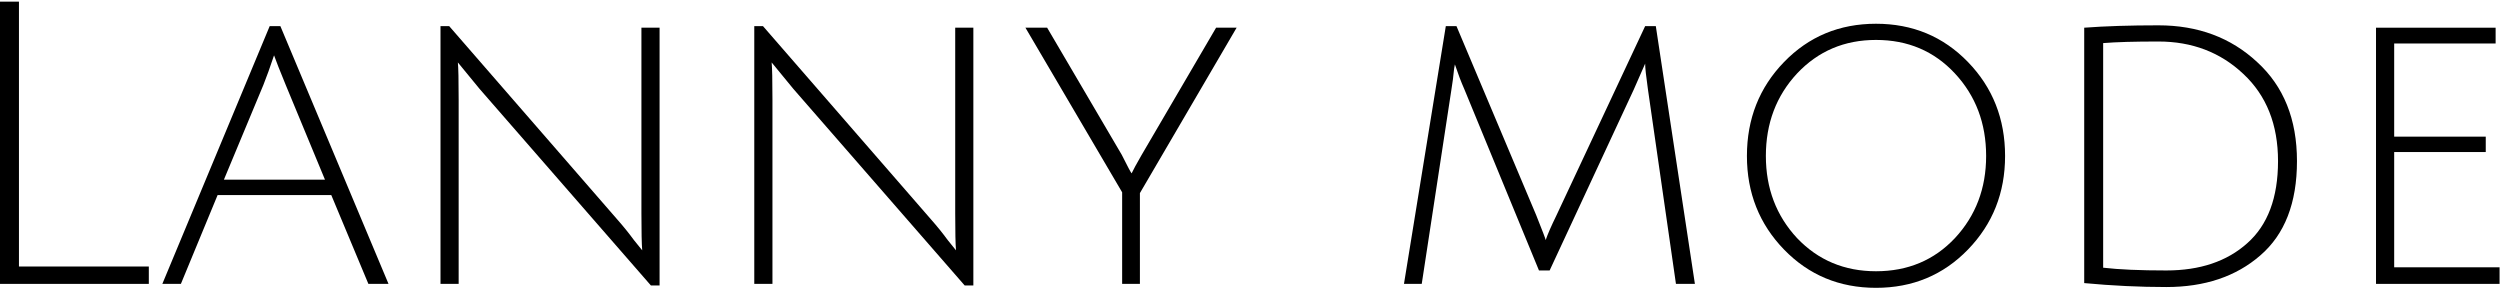 <svg width="190" height="22" viewBox="0 0 190 22" fill="none" xmlns="http://www.w3.org/2000/svg">
<path d="M0 21.575V0.125H1.44V20.255H11.31V21.575H0Z" fill="black"/>
<path d="M16.538 14.825L13.748 21.575H12.338L20.497 1.985H21.308L29.527 21.575H27.997L25.177 14.825H16.538ZM20.828 4.205C20.527 5.105 20.258 5.855 20.017 6.455L17.017 13.655H24.698L21.727 6.485C21.267 5.365 20.968 4.605 20.828 4.205Z" fill="black"/>
<path d="M33.478 21.575V1.985H34.138L46.918 16.685C47.378 17.205 47.798 17.725 48.178 18.245C48.578 18.745 48.788 19.005 48.808 19.025C48.768 18.545 48.748 17.605 48.748 16.205V2.105H50.128V21.695H49.468L36.448 6.755L34.798 4.745C34.838 5.145 34.858 6.085 34.858 7.565V21.575H33.478Z" fill="black"/>
<path d="M57.325 21.575V1.985H57.986L70.766 16.685C71.225 17.205 71.646 17.725 72.026 18.245C72.426 18.745 72.636 19.005 72.656 19.025C72.615 18.545 72.596 17.605 72.596 16.205V2.105H73.975V21.695H73.316L60.295 6.755L58.645 4.745C58.685 5.145 58.706 6.085 58.706 7.565V21.575H57.325Z" fill="black"/>
<path d="M86.633 21.575H85.283V14.615L77.933 2.105H79.583L85.253 11.765C85.693 12.645 85.943 13.115 86.003 13.175C86.123 12.915 86.373 12.455 86.753 11.795L92.423 2.105H93.983L86.633 14.675V21.575Z" fill="black"/>
<path d="M117.772 20.555H116.962L111.292 6.785C111.052 6.245 110.812 5.615 110.572 4.895C110.572 4.915 110.552 5.025 110.512 5.225C110.492 5.425 110.462 5.695 110.422 6.035C110.382 6.355 110.342 6.625 110.302 6.845L108.052 21.575H106.702L109.882 1.985H110.692L116.752 16.355C117.232 17.555 117.472 18.185 117.472 18.245C117.612 17.825 117.882 17.205 118.282 16.385L125.032 1.985H125.842L128.812 21.575H127.372L125.242 6.785C125.102 5.805 125.032 5.155 125.032 4.835L124.162 6.815L117.772 20.555Z" fill="black"/>
<path d="M142.576 21.875C139.796 21.875 137.466 20.905 135.586 18.965C133.706 17.025 132.766 14.655 132.766 11.855C132.766 9.035 133.706 6.655 135.586 4.715C137.466 2.775 139.796 1.805 142.576 1.805C145.356 1.805 147.686 2.775 149.566 4.715C151.446 6.655 152.386 9.035 152.386 11.855C152.386 14.655 151.446 17.025 149.566 18.965C147.686 20.905 145.356 21.875 142.576 21.875ZM142.576 3.035C140.176 3.035 138.176 3.885 136.576 5.585C134.996 7.285 134.206 9.375 134.206 11.855C134.206 14.315 134.996 16.395 136.576 18.095C138.176 19.775 140.176 20.615 142.576 20.615C144.996 20.615 146.996 19.775 148.576 18.095C150.156 16.395 150.946 14.315 150.946 11.855C150.946 9.375 150.156 7.285 148.576 5.585C146.996 3.885 144.996 3.035 142.576 3.035Z" fill="black"/>
<path d="M164.64 20.555C167.2 20.555 169.25 19.865 170.79 18.485C172.35 17.105 173.13 15.025 173.13 12.245C173.13 9.465 172.25 7.255 170.49 5.615C168.75 3.975 166.6 3.155 164.04 3.155C162.22 3.155 160.82 3.195 159.84 3.275V20.345C161.04 20.485 162.64 20.555 164.64 20.555ZM164.04 1.925C167.04 1.925 169.54 2.855 171.54 4.715C173.56 6.555 174.57 9.065 174.57 12.245C174.57 15.425 173.64 17.815 171.78 19.415C169.94 21.015 167.56 21.815 164.64 21.815C162.62 21.815 160.54 21.715 158.4 21.515V2.105C160 1.985 161.88 1.925 164.04 1.925Z" fill="black"/>
<path d="M180.577 21.575V2.105H189.667V3.305H181.958V10.385H188.917V11.555H181.958V20.315H189.967V21.575H180.577Z" fill="black"/>
</svg>

